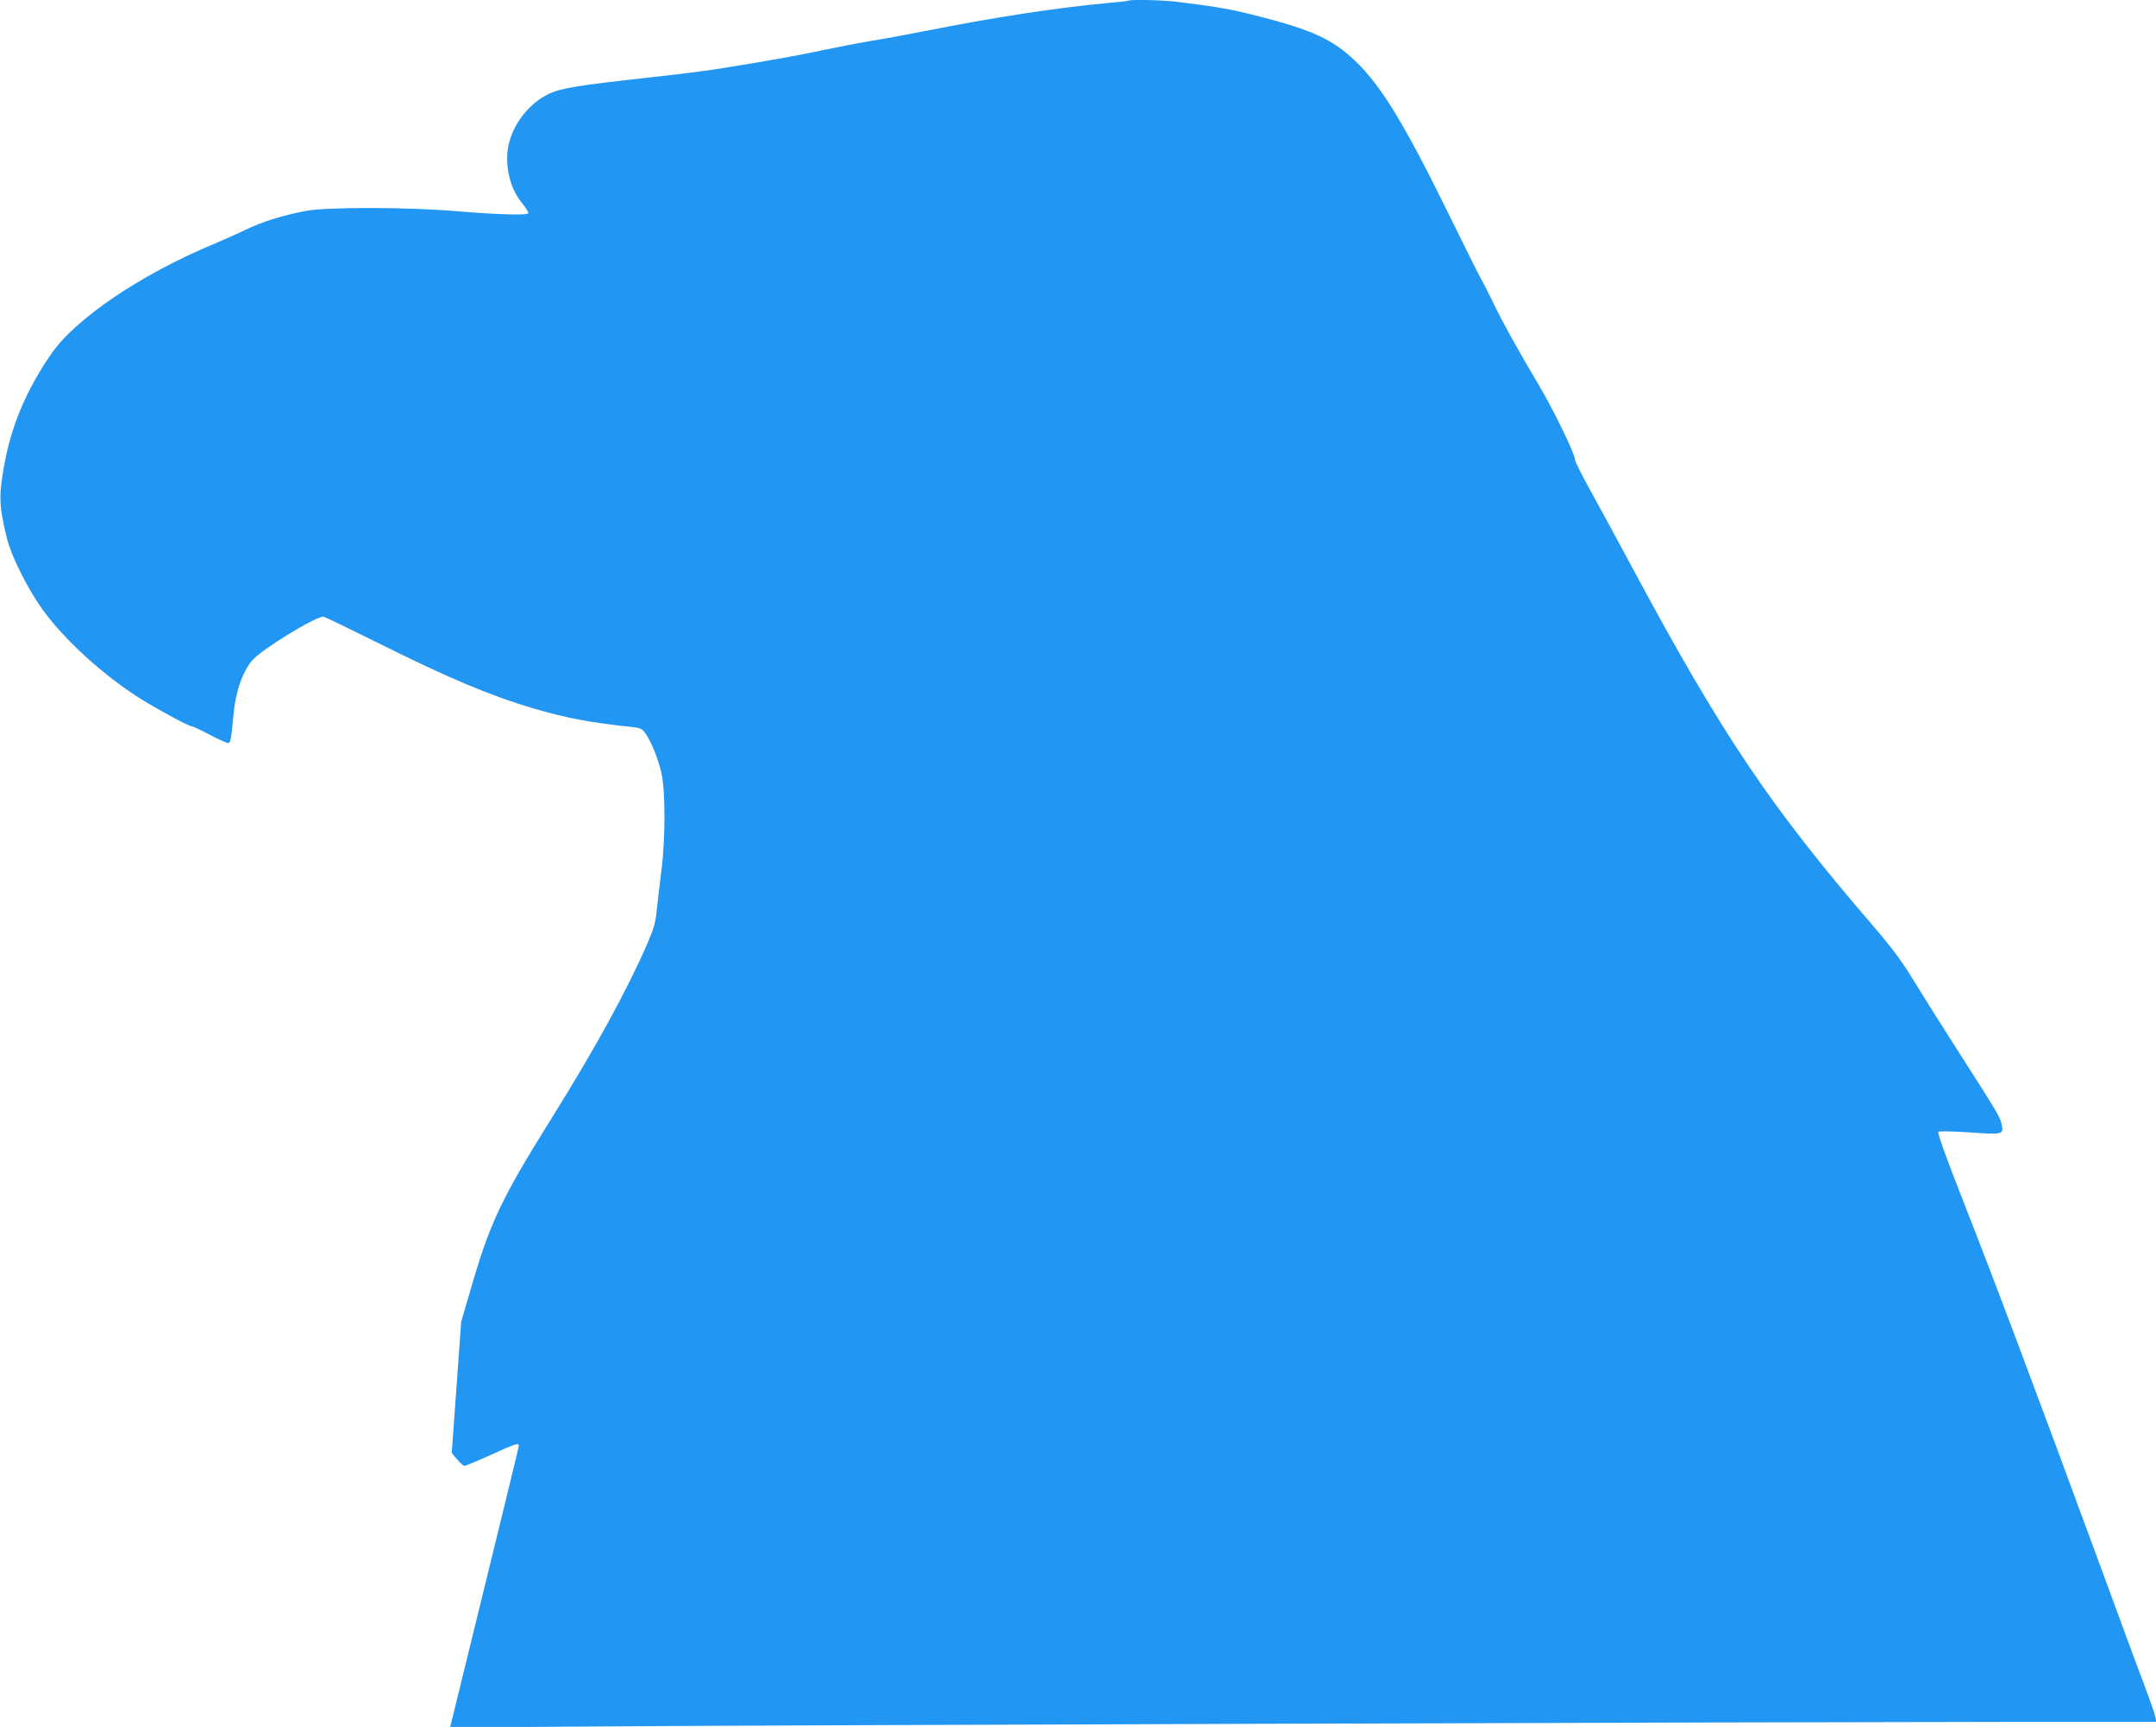 <?xml version="1.0" standalone="no"?>
<!DOCTYPE svg PUBLIC "-//W3C//DTD SVG 20010904//EN"
 "http://www.w3.org/TR/2001/REC-SVG-20010904/DTD/svg10.dtd">
<svg version="1.0" xmlns="http://www.w3.org/2000/svg"
 width="1280pt" height="1025pt" viewBox="0 0 1280 1025"
 preserveAspectRatio="xMidYMid meet">
<g transform="translate(0,1025) scale(0.1,-0.1)"
fill="#2196f3" stroke="none">
<path d="M6699 10246 c-2 -2 -62 -9 -134 -15 -272 -25 -653 -82 -1025 -156
-124 -24 -292 -56 -375 -69 -82 -14 -211 -39 -286 -55 -127 -28 -339 -66 -624
-111 -66 -11 -246 -33 -400 -50 -426 -47 -527 -63 -600 -99 -133 -65 -234
-213 -243 -353 -7 -108 25 -217 84 -289 24 -30 42 -58 41 -64 -5 -14 -182 -9
-432 12 -290 24 -764 25 -890 1 -138 -26 -261 -65 -360 -113 -49 -24 -135 -62
-190 -85 -431 -180 -818 -442 -962 -652 -146 -212 -236 -425 -278 -659 -33
-182 -31 -242 16 -434 25 -103 120 -293 206 -415 132 -186 370 -402 595 -542
105 -65 278 -158 294 -158 6 0 55 -22 107 -50 52 -27 102 -50 110 -50 16 0 19
17 33 165 12 139 53 256 111 325 52 63 373 260 423 260 6 0 149 -69 318 -153
423 -211 670 -315 930 -392 190 -56 337 -84 584 -110 49 -5 61 -11 78 -35 35
-49 77 -151 96 -235 25 -104 25 -392 1 -580 -9 -71 -21 -174 -27 -229 -8 -82
-18 -116 -56 -205 -123 -282 -311 -625 -568 -1036 -301 -482 -368 -623 -482
-1019 l-56 -191 -28 -390 -28 -389 32 -38 c17 -21 37 -38 44 -38 7 0 77 29
156 65 148 67 166 73 166 54 0 -9 -85 -357 -370 -1518 l-38 -154 1016 7 c1077
7 6686 25 8211 26 l903 0 -5 27 c-3 16 -32 100 -65 188 -34 88 -149 401 -257
695 -403 1096 -631 1702 -842 2239 -83 211 -131 347 -125 353 5 5 77 4 186 -3
197 -14 202 -13 190 46 -10 46 -23 68 -239 405 -111 173 -241 380 -289 459
-66 108 -125 187 -235 315 -608 706 -893 1128 -1419 2106 -102 190 -223 412
-269 495 -45 82 -83 158 -83 168 0 34 -125 291 -215 443 -131 220 -211 366
-271 489 -29 61 -63 126 -74 145 -11 19 -83 163 -160 320 -290 593 -428 821
-589 973 -130 122 -247 177 -551 256 -178 46 -250 59 -500 90 -82 11 -282 15
-291 7z"/>
</g>
</svg>
